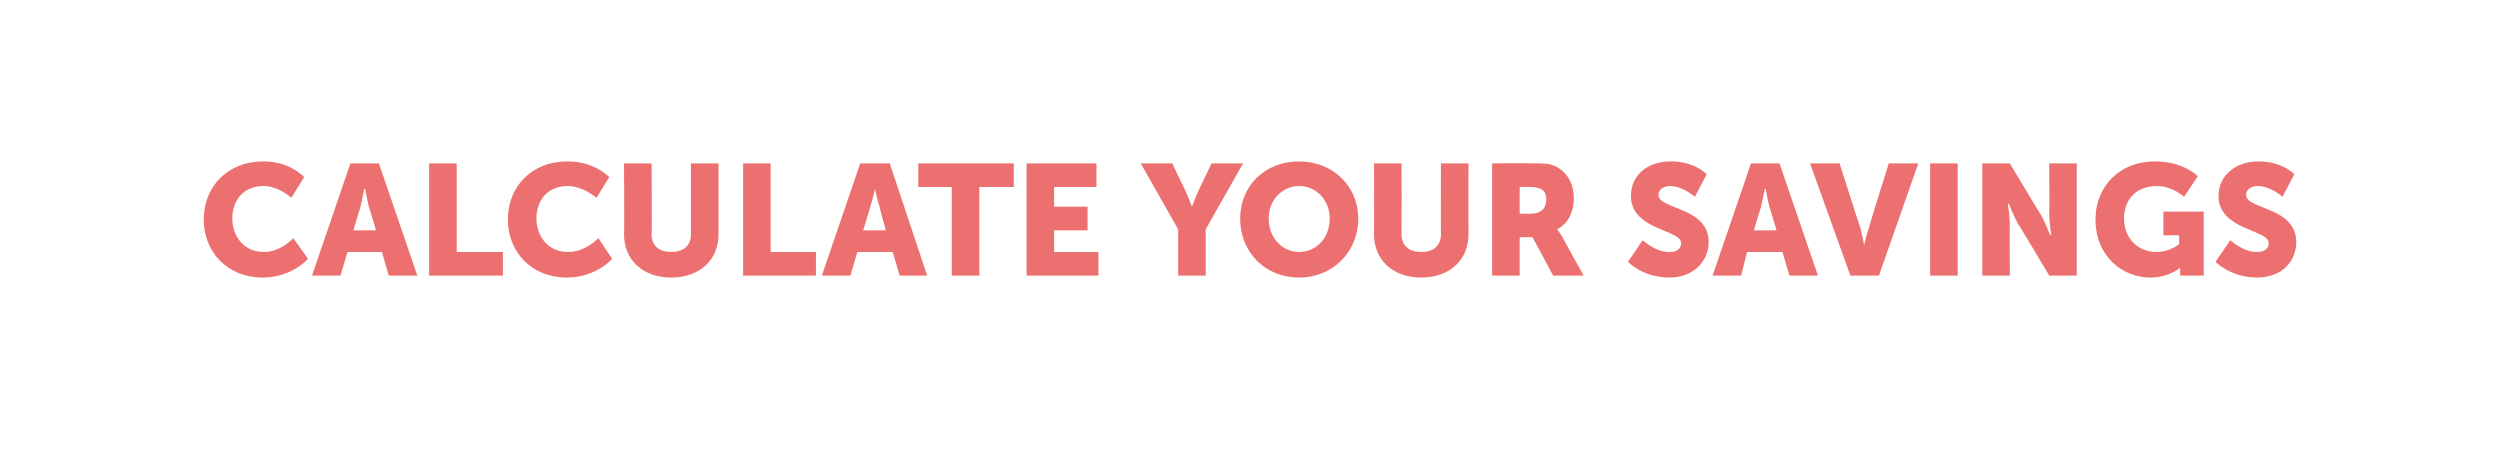 <?xml version="1.0" standalone="no"?><!DOCTYPE svg PUBLIC "-//W3C//DTD SVG 1.1//EN" "http://www.w3.org/Graphics/SVG/1.1/DTD/svg11.dtd"><svg xmlns="http://www.w3.org/2000/svg" version="1.1" width="254px" height="48px" viewBox="0 0 254 48">  <desc>Calculate your savings</desc>  <defs/>  <g id="Polygon121397">    <path d="M 26.7 16.4 C 29.49 16.37 30.9 18 30.9 18 L 29.6 20.1 C 29.6 20.1 28.37 18.93 26.8 18.9 C 24.6 18.9 23.6 20.5 23.6 22.2 C 23.6 23.9 24.7 25.6 26.8 25.6 C 28.51 25.63 29.8 24.2 29.8 24.2 L 31.3 26.3 C 31.3 26.3 29.65 28.19 26.7 28.2 C 23.1 28.2 20.7 25.6 20.7 22.3 C 20.7 18.9 23.2 16.4 26.7 16.4 Z M 38.8 25.6 L 35.3 25.6 L 34.6 28 L 31.7 28 L 35.6 16.6 L 38.5 16.6 L 42.4 28 L 39.5 28 L 38.8 25.6 Z M 37 19.2 C 37 19.2 36.79 20.42 36.6 21.1 C 36.58 21.14 35.9 23.4 35.9 23.4 L 38.2 23.4 C 38.2 23.4 37.54 21.14 37.5 21.1 C 37.33 20.42 37.1 19.2 37.1 19.2 L 37 19.2 Z M 43.6 16.6 L 46.4 16.6 L 46.4 25.6 L 51.1 25.6 L 51.1 28 L 43.6 28 L 43.6 16.6 Z M 57.6 16.4 C 60.42 16.37 61.9 18 61.9 18 L 60.6 20.1 C 60.6 20.1 59.3 18.93 57.7 18.9 C 55.5 18.9 54.5 20.5 54.5 22.2 C 54.5 23.9 55.6 25.6 57.7 25.6 C 59.44 25.63 60.8 24.2 60.8 24.2 L 62.2 26.3 C 62.2 26.3 60.58 28.19 57.6 28.2 C 54 28.2 51.6 25.6 51.6 22.3 C 51.6 18.9 54.1 16.4 57.6 16.4 Z M 63.4 16.6 L 66.2 16.6 C 66.2 16.6 66.25 23.79 66.2 23.8 C 66.2 25 67 25.6 68.2 25.6 C 69.4 25.6 70.2 25 70.2 23.8 C 70.21 23.79 70.2 16.6 70.2 16.6 L 73 16.6 C 73 16.6 73.01 23.79 73 23.8 C 73 26.4 71.1 28.2 68.2 28.2 C 65.3 28.2 63.4 26.4 63.4 23.8 C 63.45 23.79 63.4 16.6 63.4 16.6 Z M 75.5 16.6 L 78.3 16.6 L 78.3 25.6 L 82.9 25.6 L 82.9 28 L 75.5 28 L 75.5 16.6 Z M 90.7 25.6 L 87.1 25.6 L 86.4 28 L 83.5 28 L 87.4 16.6 L 90.4 16.6 L 94.2 28 L 91.4 28 L 90.7 25.6 Z M 88.9 19.2 C 88.9 19.2 88.61 20.42 88.4 21.1 C 88.4 21.14 87.7 23.4 87.7 23.4 L 90 23.4 C 90 23.4 89.36 21.14 89.4 21.1 C 89.15 20.42 88.9 19.2 88.9 19.2 L 88.9 19.2 Z M 96.7 19 L 93.3 19 L 93.3 16.6 L 103 16.6 L 103 19 L 99.5 19 L 99.5 28 L 96.7 28 L 96.7 19 Z M 104.3 16.6 L 111.4 16.6 L 111.4 19 L 107.1 19 L 107.1 21 L 110.5 21 L 110.5 23.4 L 107.1 23.4 L 107.1 25.6 L 111.6 25.6 L 111.6 28 L 104.3 28 L 104.3 16.6 Z M 119.7 23.3 L 115.9 16.6 L 119.1 16.6 C 119.1 16.6 120.4 19.31 120.4 19.3 C 120.76 20.1 121.1 21 121.1 21 L 121.1 21 C 121.1 21 121.44 20.1 121.8 19.3 C 121.8 19.31 123.1 16.6 123.1 16.6 L 126.3 16.6 L 122.5 23.3 L 122.5 28 L 119.7 28 L 119.7 23.3 Z M 132 16.4 C 135.4 16.4 138 18.9 138 22.2 C 138 25.6 135.4 28.2 132 28.2 C 128.5 28.2 126 25.6 126 22.2 C 126 18.9 128.5 16.4 132 16.4 Z M 132 25.6 C 133.7 25.6 135.1 24.2 135.1 22.2 C 135.1 20.3 133.7 18.9 132 18.9 C 130.3 18.9 128.9 20.3 128.9 22.2 C 128.9 24.2 130.3 25.6 132 25.6 Z M 139.6 16.6 L 142.4 16.6 C 142.4 16.6 142.42 23.79 142.4 23.8 C 142.4 25 143.2 25.6 144.4 25.6 C 145.6 25.6 146.4 25 146.4 23.8 C 146.38 23.79 146.4 16.6 146.4 16.6 L 149.2 16.6 C 149.2 16.6 149.18 23.79 149.2 23.8 C 149.2 26.4 147.3 28.2 144.4 28.2 C 141.5 28.2 139.6 26.4 139.6 23.8 C 139.62 23.79 139.6 16.6 139.6 16.6 Z M 151.6 16.6 C 151.6 16.6 155.61 16.56 155.6 16.6 C 156.8 16.6 157.3 16.6 157.8 16.8 C 159.1 17.3 159.9 18.5 159.9 20.2 C 159.9 21.4 159.4 22.7 158.2 23.3 C 158.23 23.28 158.2 23.3 158.2 23.3 C 158.2 23.3 158.39 23.52 158.7 24 C 158.66 24 160.9 28 160.9 28 L 157.8 28 L 155.7 24.1 L 154.4 24.1 L 154.4 28 L 151.6 28 L 151.6 16.6 Z M 155.6 21.7 C 156.5 21.7 157.1 21.2 157.1 20.3 C 157.1 19.5 156.8 19 155.4 19 C 155.37 18.96 154.4 19 154.4 19 L 154.4 21.7 C 154.4 21.7 155.64 21.74 155.6 21.7 Z M 166.9 24.4 C 166.9 24.4 168.17 25.62 169.6 25.6 C 170.2 25.6 170.8 25.4 170.8 24.7 C 170.8 23.3 165.7 23.4 165.7 19.9 C 165.7 17.8 167.4 16.4 169.7 16.4 C 172.17 16.37 173.4 17.7 173.4 17.7 L 172.2 20 C 172.2 20 171.05 18.94 169.7 18.9 C 169.1 18.9 168.5 19.2 168.5 19.8 C 168.5 21.3 173.6 21 173.6 24.6 C 173.6 26.5 172.1 28.2 169.6 28.2 C 166.89 28.19 165.4 26.6 165.4 26.6 L 166.9 24.4 Z M 181.1 25.6 L 177.5 25.6 L 176.9 28 L 174 28 L 177.9 16.6 L 180.8 16.6 L 184.7 28 L 181.8 28 L 181.1 25.6 Z M 179.3 19.2 C 179.3 19.2 179.06 20.42 178.9 21.1 C 178.86 21.14 178.2 23.4 178.2 23.4 L 180.5 23.4 C 180.5 23.4 179.82 21.14 179.8 21.1 C 179.61 20.42 179.4 19.2 179.4 19.2 L 179.3 19.2 Z M 183.9 16.6 L 186.9 16.6 C 186.9 16.6 188.96 23.07 189 23.1 C 189.18 23.79 189.4 24.9 189.4 24.9 L 189.4 24.9 C 189.4 24.9 189.63 23.79 189.9 23.1 C 189.86 23.07 191.9 16.6 191.9 16.6 L 194.9 16.6 L 190.9 28 L 188 28 L 183.9 16.6 Z M 196.1 16.6 L 198.9 16.6 L 198.9 28 L 196.1 28 L 196.1 16.6 Z M 201.4 16.6 L 204.2 16.6 C 204.2 16.6 207.37 21.9 207.4 21.9 C 207.82 22.66 208.3 23.9 208.3 23.9 L 208.4 23.9 C 208.4 23.9 208.24 22.62 208.2 21.9 C 208.24 21.9 208.2 16.6 208.2 16.6 L 211 16.6 L 211 28 L 208.2 28 C 208.2 28 205.04 22.67 205 22.7 C 204.59 21.92 204.1 20.7 204.1 20.7 L 204 20.7 C 204 20.7 204.17 21.95 204.2 22.7 C 204.17 22.67 204.2 28 204.2 28 L 201.4 28 L 201.4 16.6 Z M 218.9 16.4 C 221.81 16.37 223.3 17.9 223.3 17.9 L 221.9 20 C 221.9 20 220.77 18.93 219.2 18.9 C 216.8 18.9 215.8 20.5 215.8 22.2 C 215.8 24.3 217.3 25.6 219.1 25.6 C 220.4 25.63 221.4 24.8 221.4 24.8 L 221.4 23.9 L 219.8 23.9 L 219.8 21.5 L 223.9 21.5 L 223.9 28 L 221.5 28 C 221.5 28 221.52 27.68 221.5 27.7 C 221.52 27.44 221.5 27.2 221.5 27.2 L 221.5 27.2 C 221.5 27.2 220.4 28.19 218.5 28.2 C 215.6 28.2 212.9 26 212.9 22.3 C 212.9 18.9 215.4 16.4 218.9 16.4 Z M 226.6 24.4 C 226.6 24.4 227.89 25.62 229.3 25.6 C 229.9 25.6 230.5 25.4 230.5 24.7 C 230.5 23.3 225.4 23.4 225.4 19.9 C 225.4 17.8 227.2 16.4 229.4 16.4 C 231.89 16.37 233.1 17.7 233.1 17.7 L 231.9 20 C 231.9 20 230.77 18.94 229.4 18.9 C 228.8 18.9 228.2 19.2 228.2 19.8 C 228.2 21.3 233.3 21 233.3 24.6 C 233.3 26.5 231.9 28.2 229.3 28.2 C 226.61 28.19 225.1 26.6 225.1 26.6 L 226.6 24.4 Z " stroke="none" fill="#ed7070"/>  </g></svg>